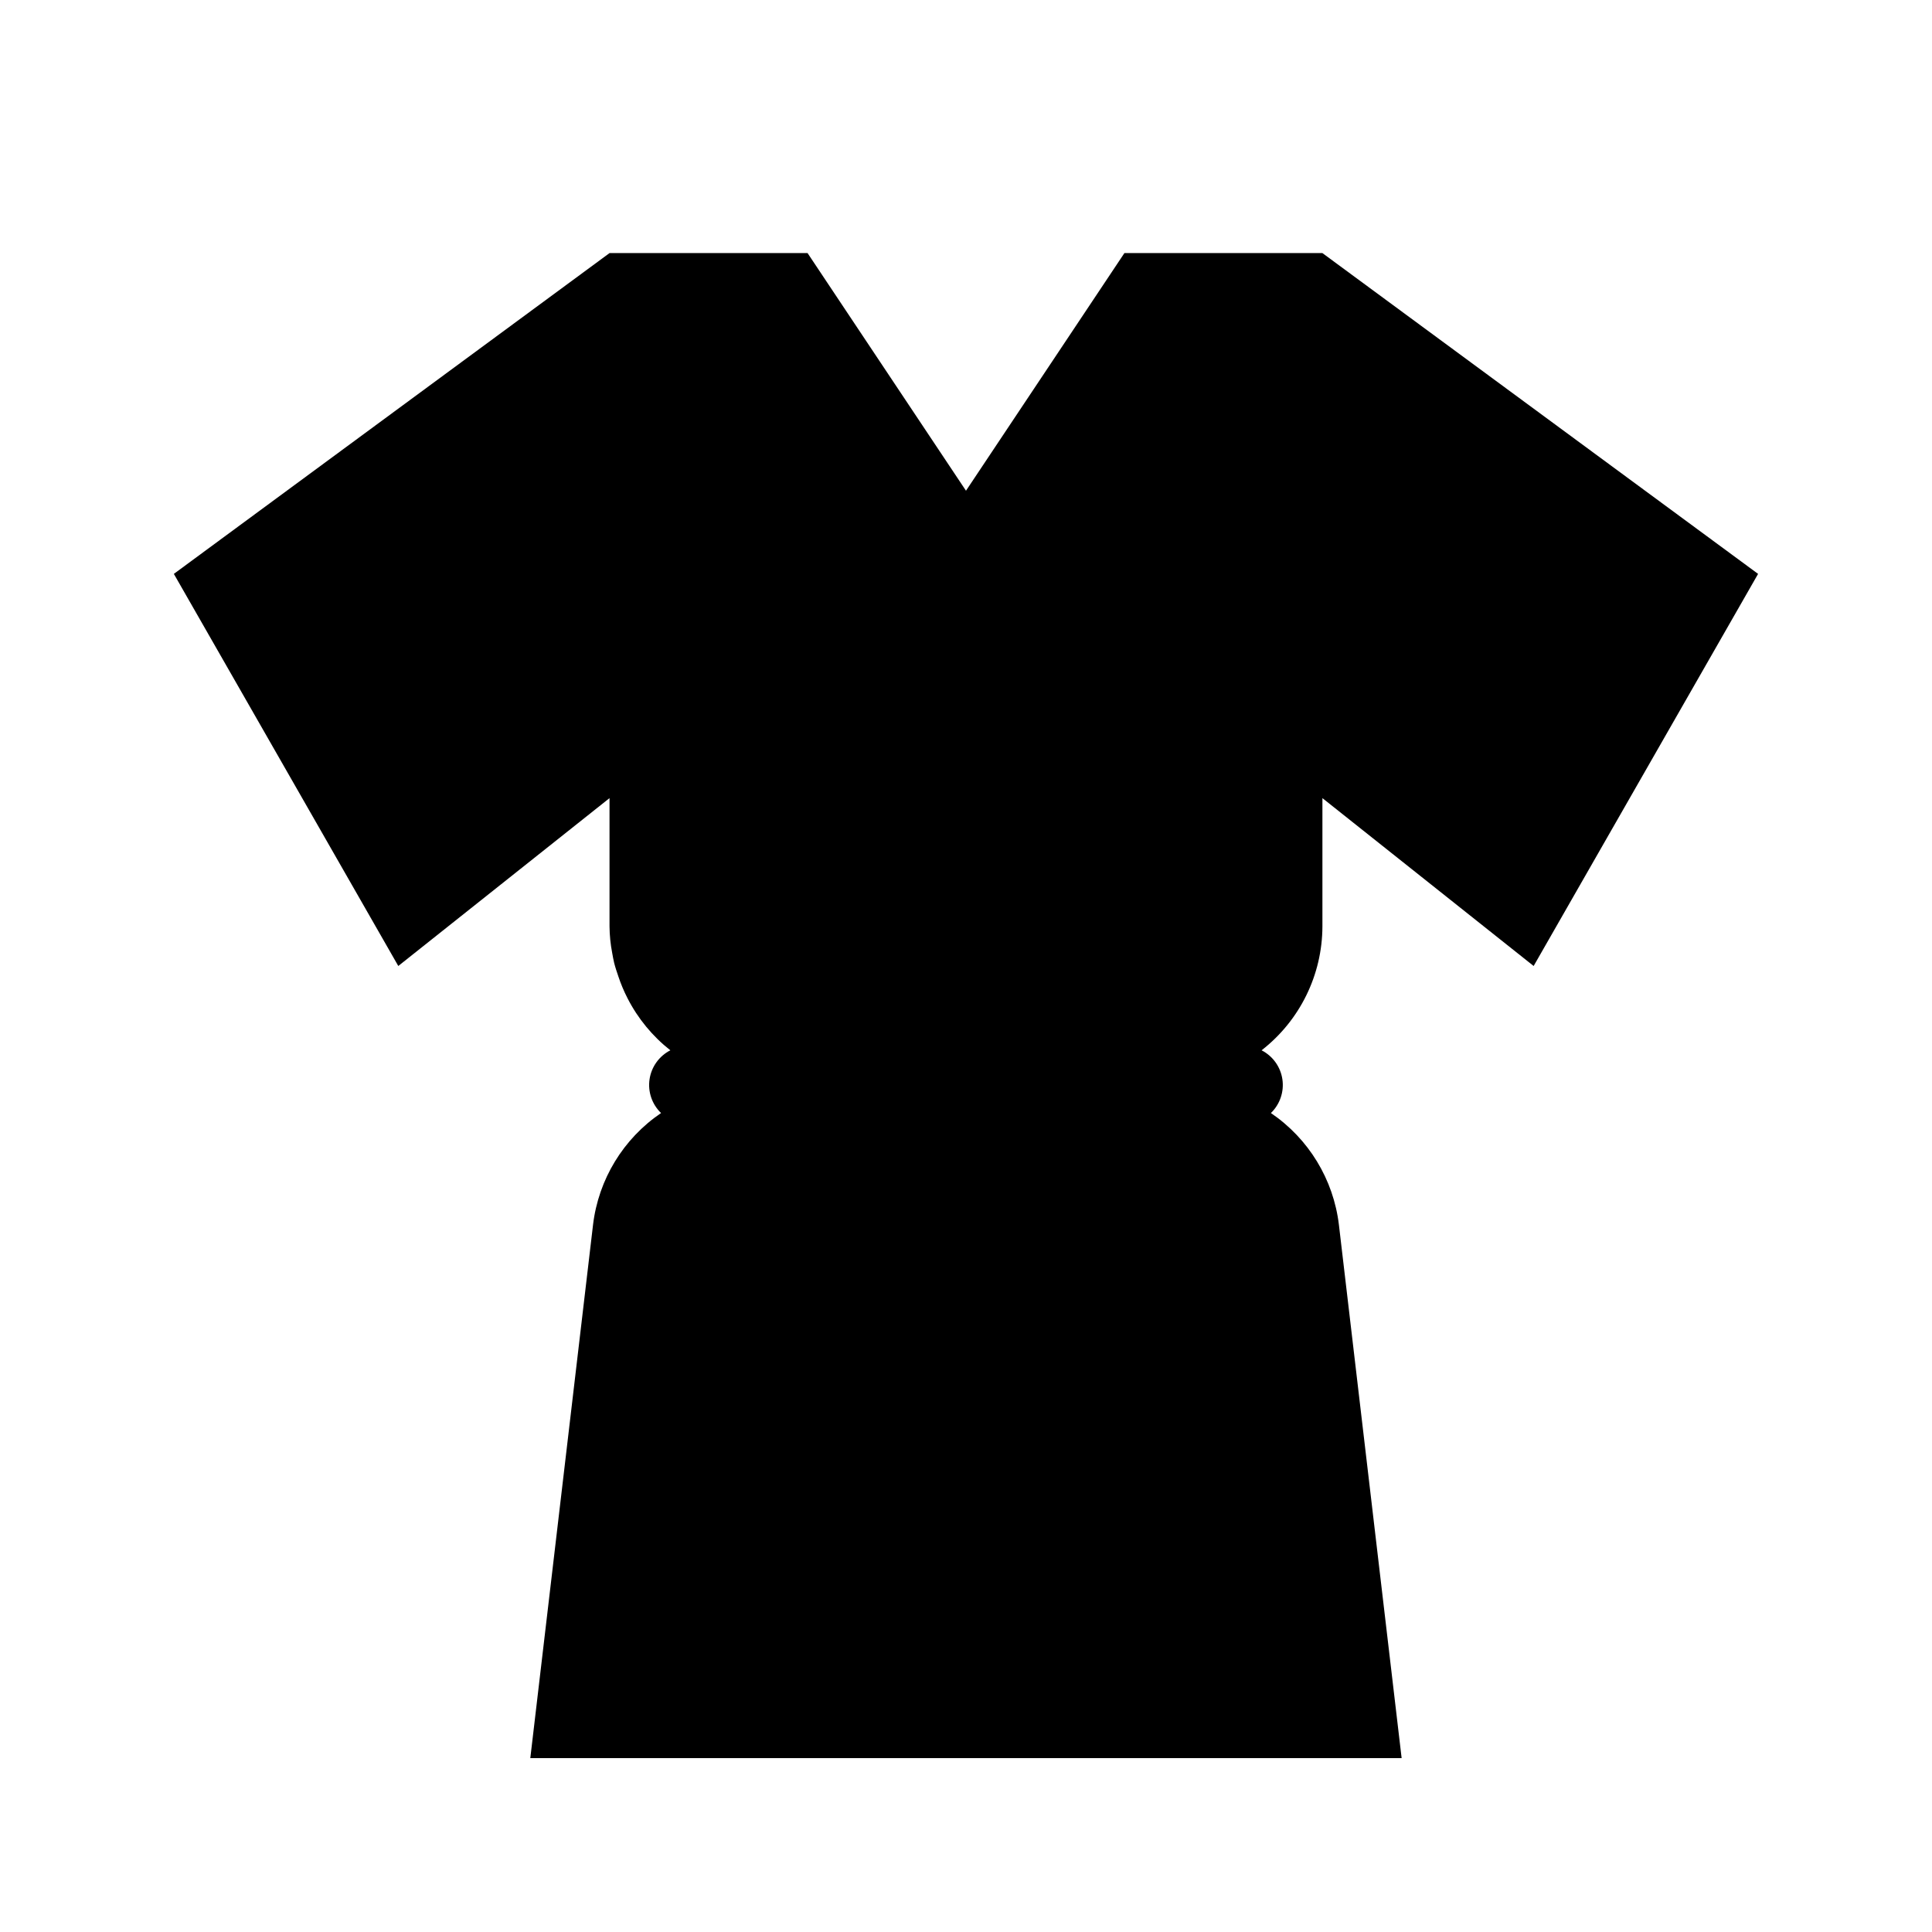 <?xml version="1.0" encoding="UTF-8"?>
<!-- Uploaded to: ICON Repo, www.svgrepo.com, Generator: ICON Repo Mixer Tools -->
<svg fill="#000000" width="800px" height="800px" version="1.1" viewBox="144 144 512 512" xmlns="http://www.w3.org/2000/svg">
 <path d="m441.98 211.07-41.984 62.977-41.984-62.977h-52.48l-115.46 85.016 59.48 103.91 55.977-44.484v33.988c0.023 2.352 0.258 4.699 0.703 7.012 0.156 0.883 0.316 1.754 0.516 2.625 0.305 1.219 0.703 2.402 1.113 3.59l-0.004-0.004c0.668 2.012 1.488 3.965 2.457 5.848 2.738 5.356 6.606 10.051 11.336 13.77-2.969 1.52-5.023 4.379-5.512 7.68-0.488 3.297 0.645 6.629 3.047 8.945-10.008 6.797-16.582 17.59-18.023 29.602l-16.625 141.35h230.91l-16.625-141.35c-1.441-12.012-8.016-22.805-18.02-29.602 2.398-2.316 3.531-5.648 3.043-8.945-0.488-3.301-2.543-6.16-5.512-7.68 10.141-7.883 16.09-19.996 16.121-32.84v-33.988l55.977 44.484 59.48-103.91-115.46-85.016z"/>
</svg>